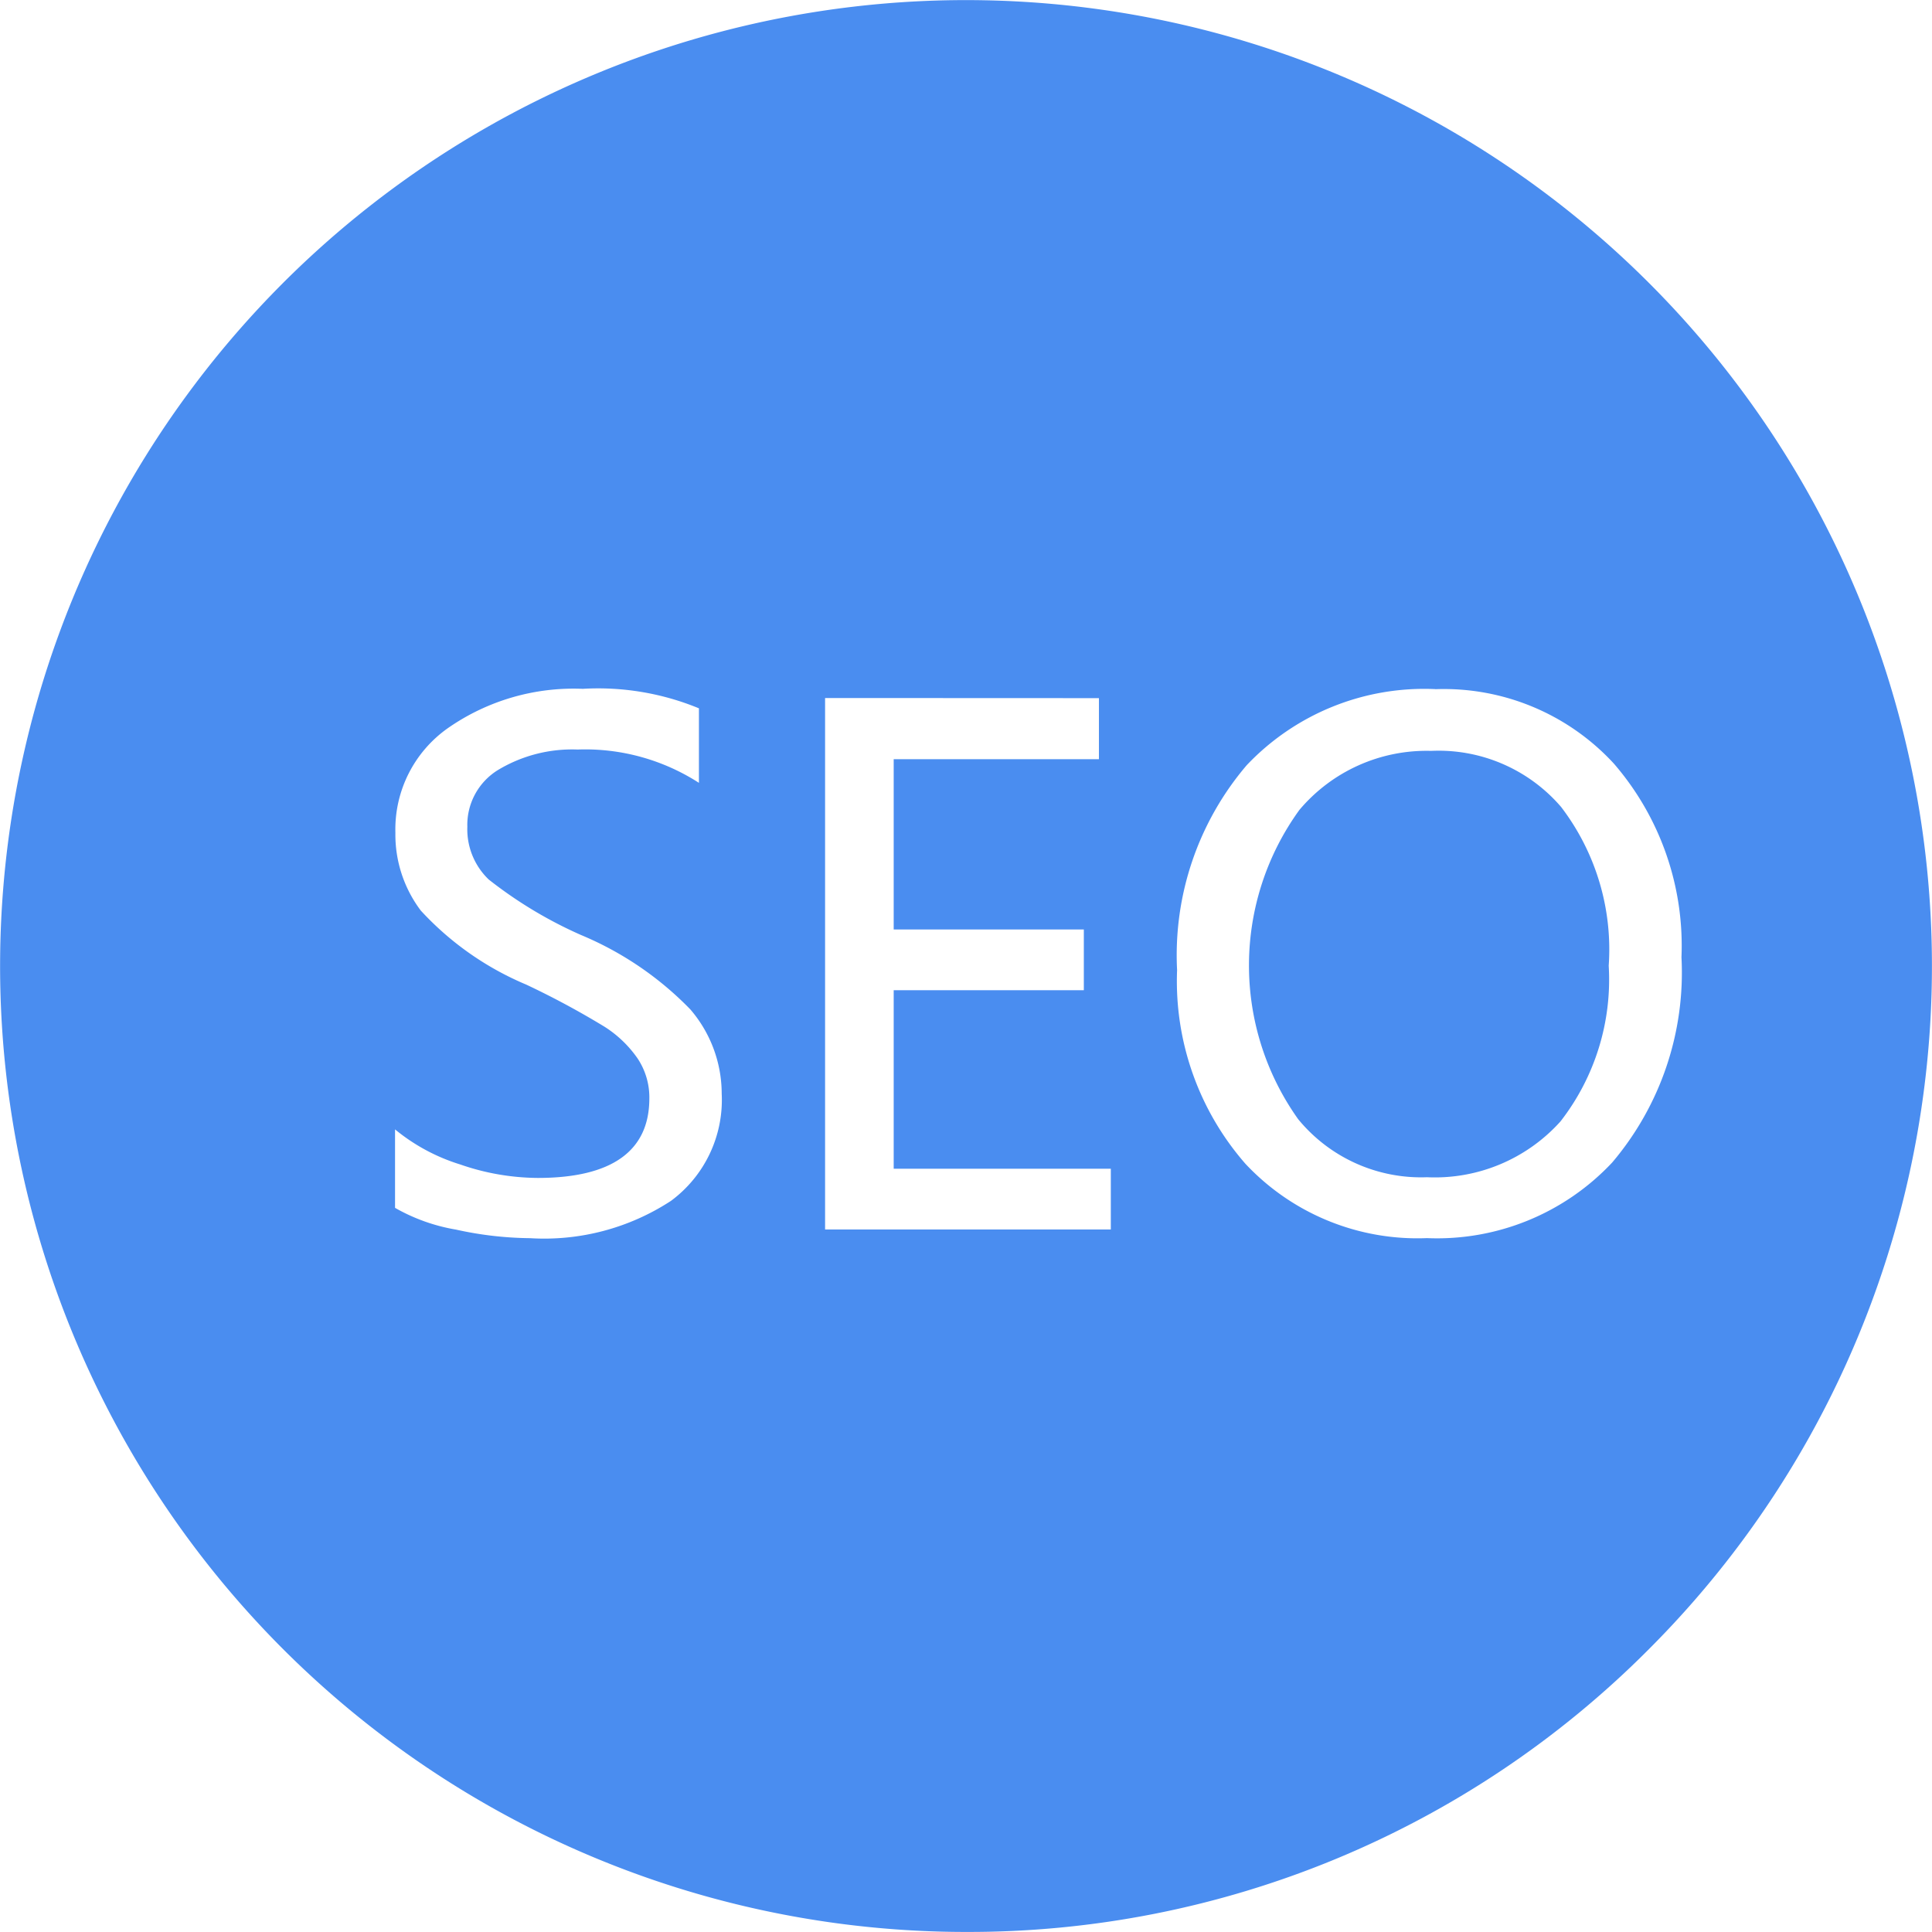 <?xml version="1.0" standalone="no"?><!DOCTYPE svg PUBLIC "-//W3C//DTD SVG 1.1//EN" "http://www.w3.org/Graphics/SVG/1.1/DTD/svg11.dtd"><svg t="1763029155178" class="icon" viewBox="0 0 1024 1024" version="1.1" xmlns="http://www.w3.org/2000/svg" p-id="72995" xmlns:xlink="http://www.w3.org/1999/xlink" width="200" height="200"><path d="M511.963 1023.969a511.958 511.958 0 1 1 362.032-149.926A508.452 508.452 0 0 1 511.963 1023.969z m248.874-658.72a129.572 129.572 0 0 0-100.065 40.336 155.139 155.139 0 0 0-36.892 108.597 147.103 147.103 0 0 0 36.24 102.671 124.856 124.856 0 0 0 96.186 39.374 127.214 127.214 0 0 0 98.172-40.057 155.604 155.604 0 0 0 36.737-108.814 147.599 147.599 0 0 0-35.868-102.671 122.436 122.436 0 0 0-94.511-39.405zM209.38 598.733v41.453a98.172 98.172 0 0 0 32.362 11.542 188.246 188.246 0 0 0 39.157 4.53 122.746 122.746 0 0 0 74.715-19.765 66.524 66.524 0 0 0 26.901-56.843 68.571 68.571 0 0 0-16.6-44.618 173.911 173.911 0 0 0-58.053-39.498 227.589 227.589 0 0 1-48.838-29.383 36.861 36.861 0 0 1-11.325-27.925 34.131 34.131 0 0 1 16.228-30.097 76.08 76.08 0 0 1 42.167-10.86 111.328 111.328 0 0 1 64.352 17.655v-39.498a140.059 140.059 0 0 0-61.559-10.332 116.478 116.478 0 0 0-71.209 20.633 65.593 65.593 0 0 0-28.111 55.633 66.896 66.896 0 0 0 13.466 41.267 160.072 160.072 0 0 0 55.85 39.219 440.594 440.594 0 0 1 41.577 22.371 61.404 61.404 0 0 1 17.5 16.817 37.233 37.233 0 0 1 6.206 21.161c0 27.925-19.951 42.136-59.139 42.136a127.214 127.214 0 0 1-41.081-7.136 101.306 101.306 0 0 1-34.596-18.617z m227.93-228.768V651.636h151.447v-32.176h-115.082v-94.635h100.778v-32.176h-100.778v-90.26h108.783v-32.362z m318.997 253.993a84.24 84.24 0 0 1-68.261-30.78 140.432 140.432 0 0 1 0.652-163.889 88.088 88.088 0 0 1 69.812-31.307 85.544 85.544 0 0 1 68.913 29.725 124.359 124.359 0 0 1 25.226 84.147 122.436 122.436 0 0 1-25.567 82.534 89.515 89.515 0 0 1-70.774 29.569z" fill="#4A8DF0" p-id="72996"></path></svg>